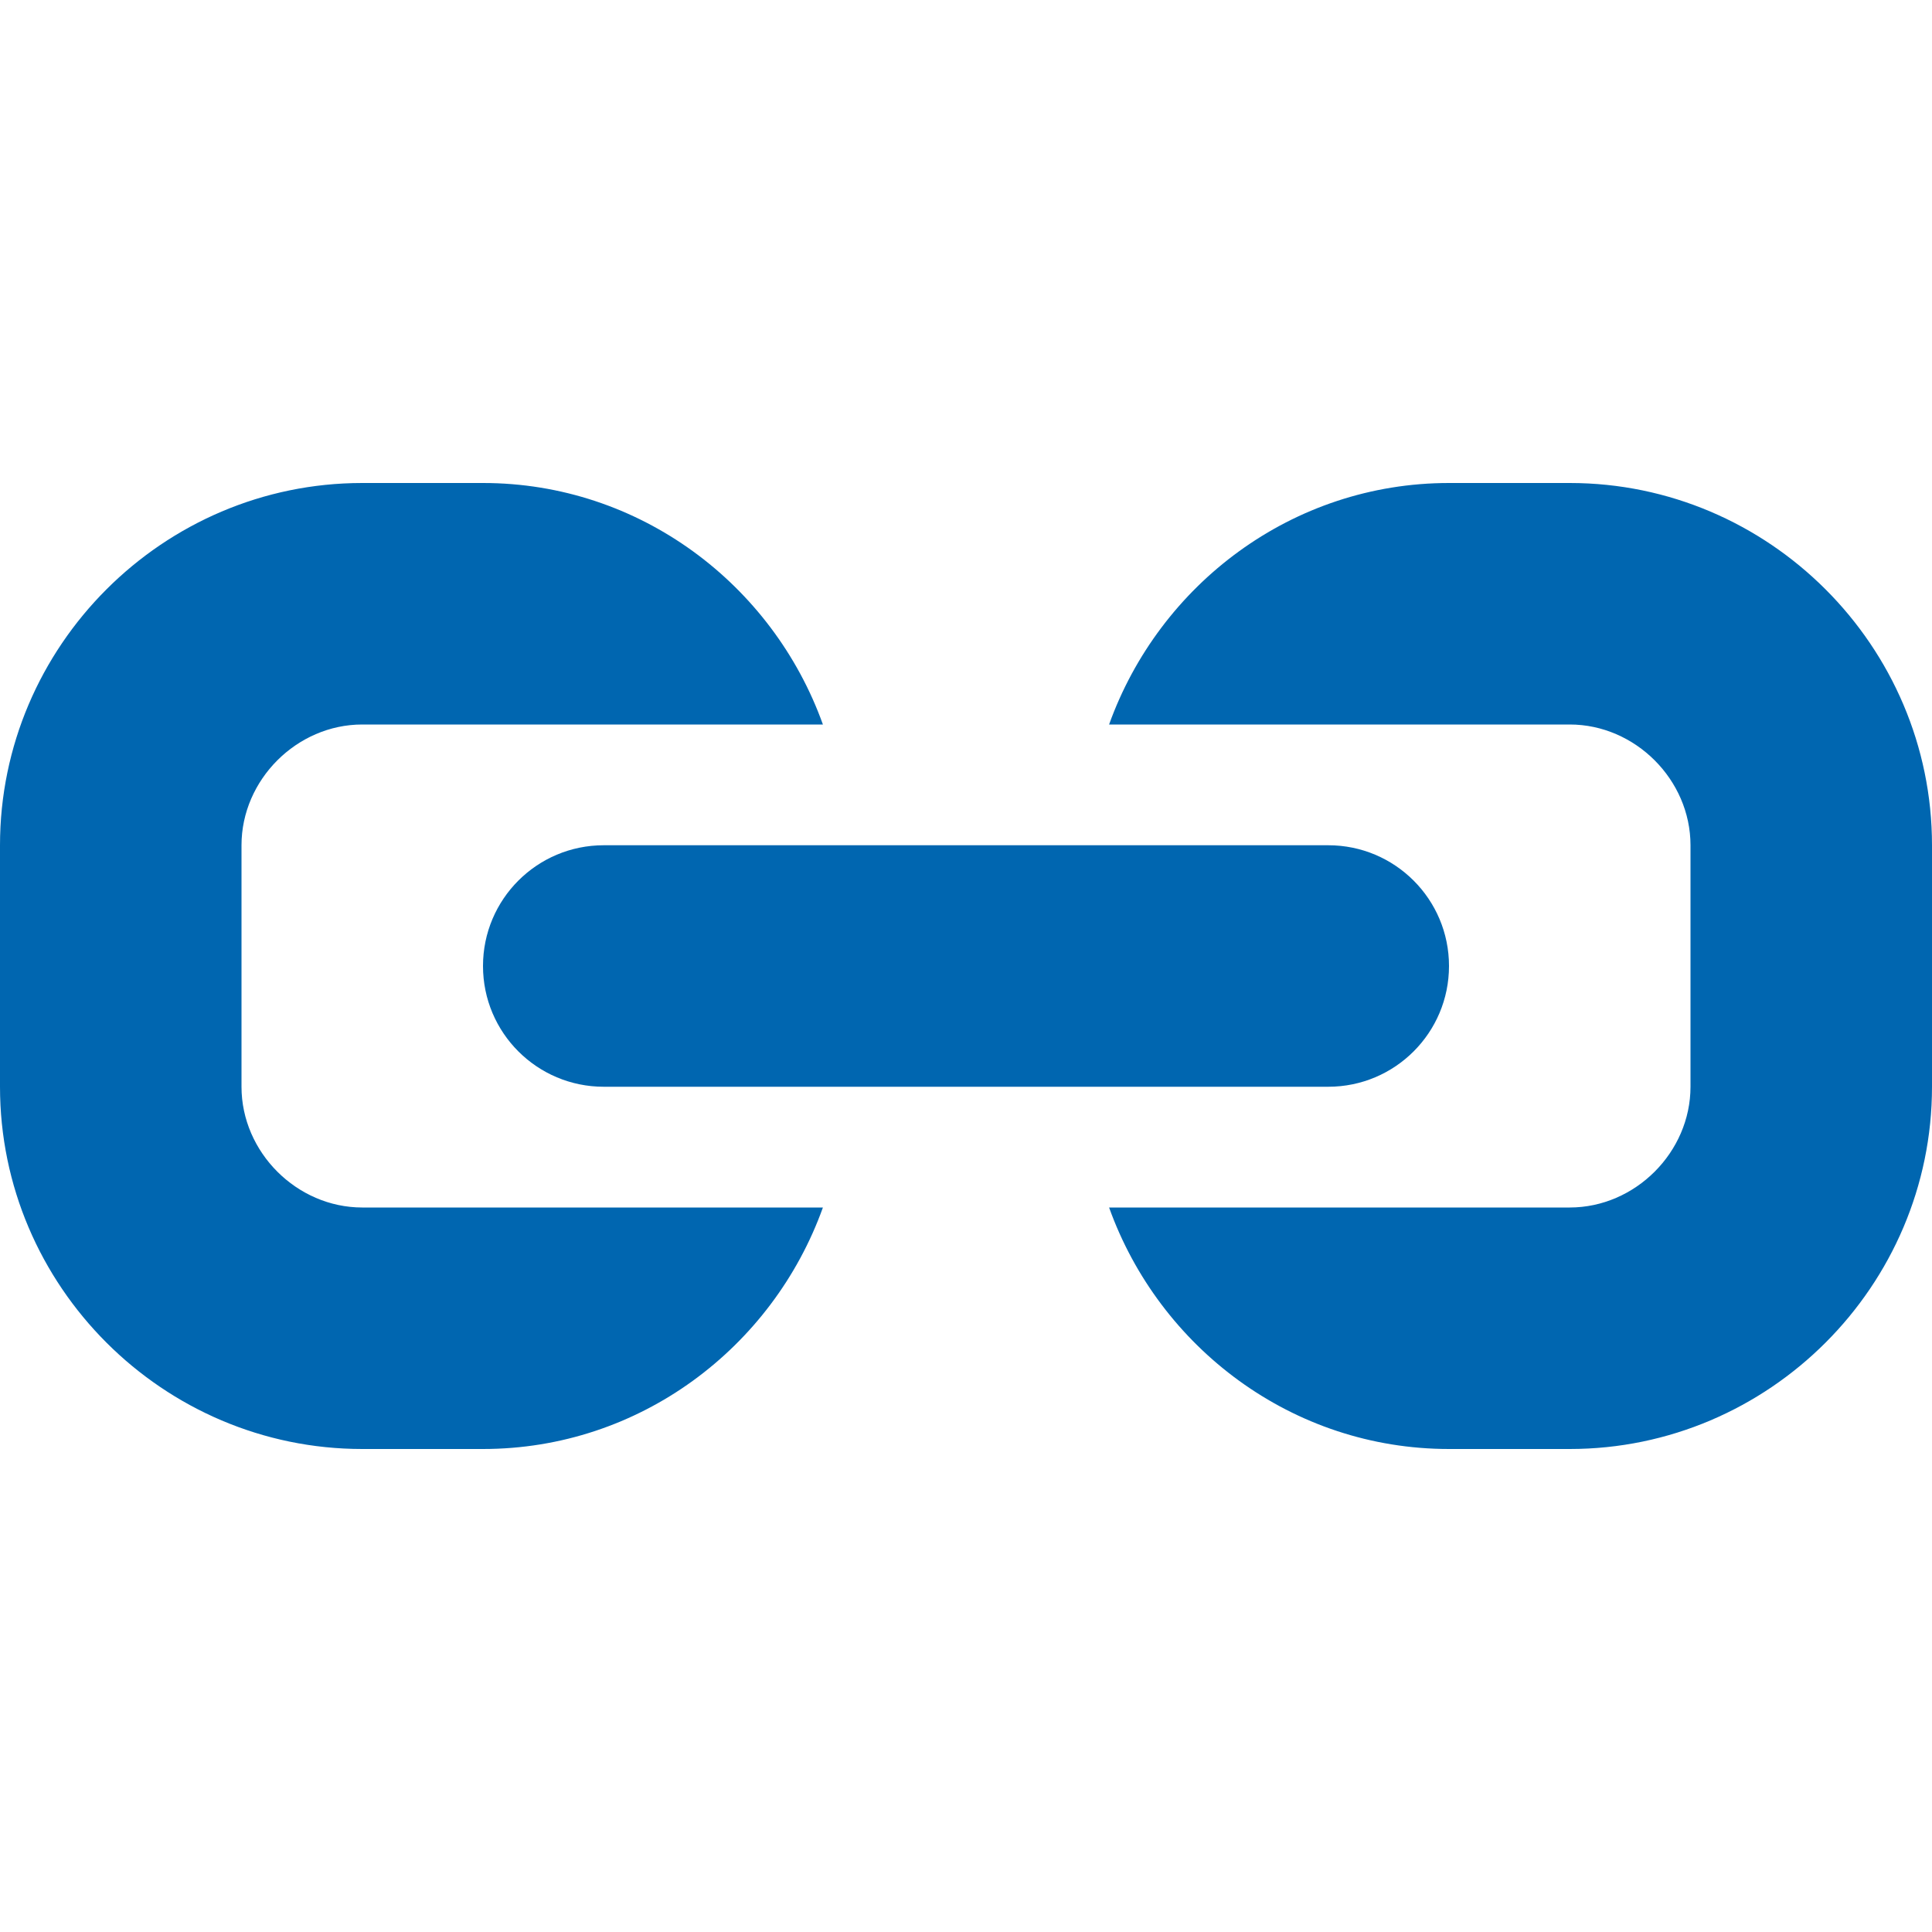 <?xml version="1.0" encoding="UTF-8"?> <svg xmlns="http://www.w3.org/2000/svg" version="1.1" width="32" height="32" viewBox="0 0 32 32"><title>link</title><path fill="#0066b0" d="M6 20c-1.084 0-2-0.916-2-2v-4c0-1.084 0.916-2 2-2h7.63c-0.831-2.319-3.034-4-5.63-4h-2c-3.3 0-6 2.7-6 6v4c0 3.3 2.7 6 6 6h2c2.596 0 4.798-1.681 5.63-4h-7.63zM26 8h-2c-2.596 0-4.798 1.681-5.63 4h7.63c1.084 0 2 0.916 2 2v4c0 1.084-0.916 2-2 2h-7.63c0.831 2.319 3.034 4 5.63 4h2c3.3 0 6-2.7 6-6v-4c0-3.3-2.7-6-6-6zM24 16c0 1.105-0.895 2-2 2h-12c-1.105 0-2-0.895-2-2v0c0-1.105 0.895-2 2-2h12c1.105 0 2 0.895 2 2v0z"></path></svg> 